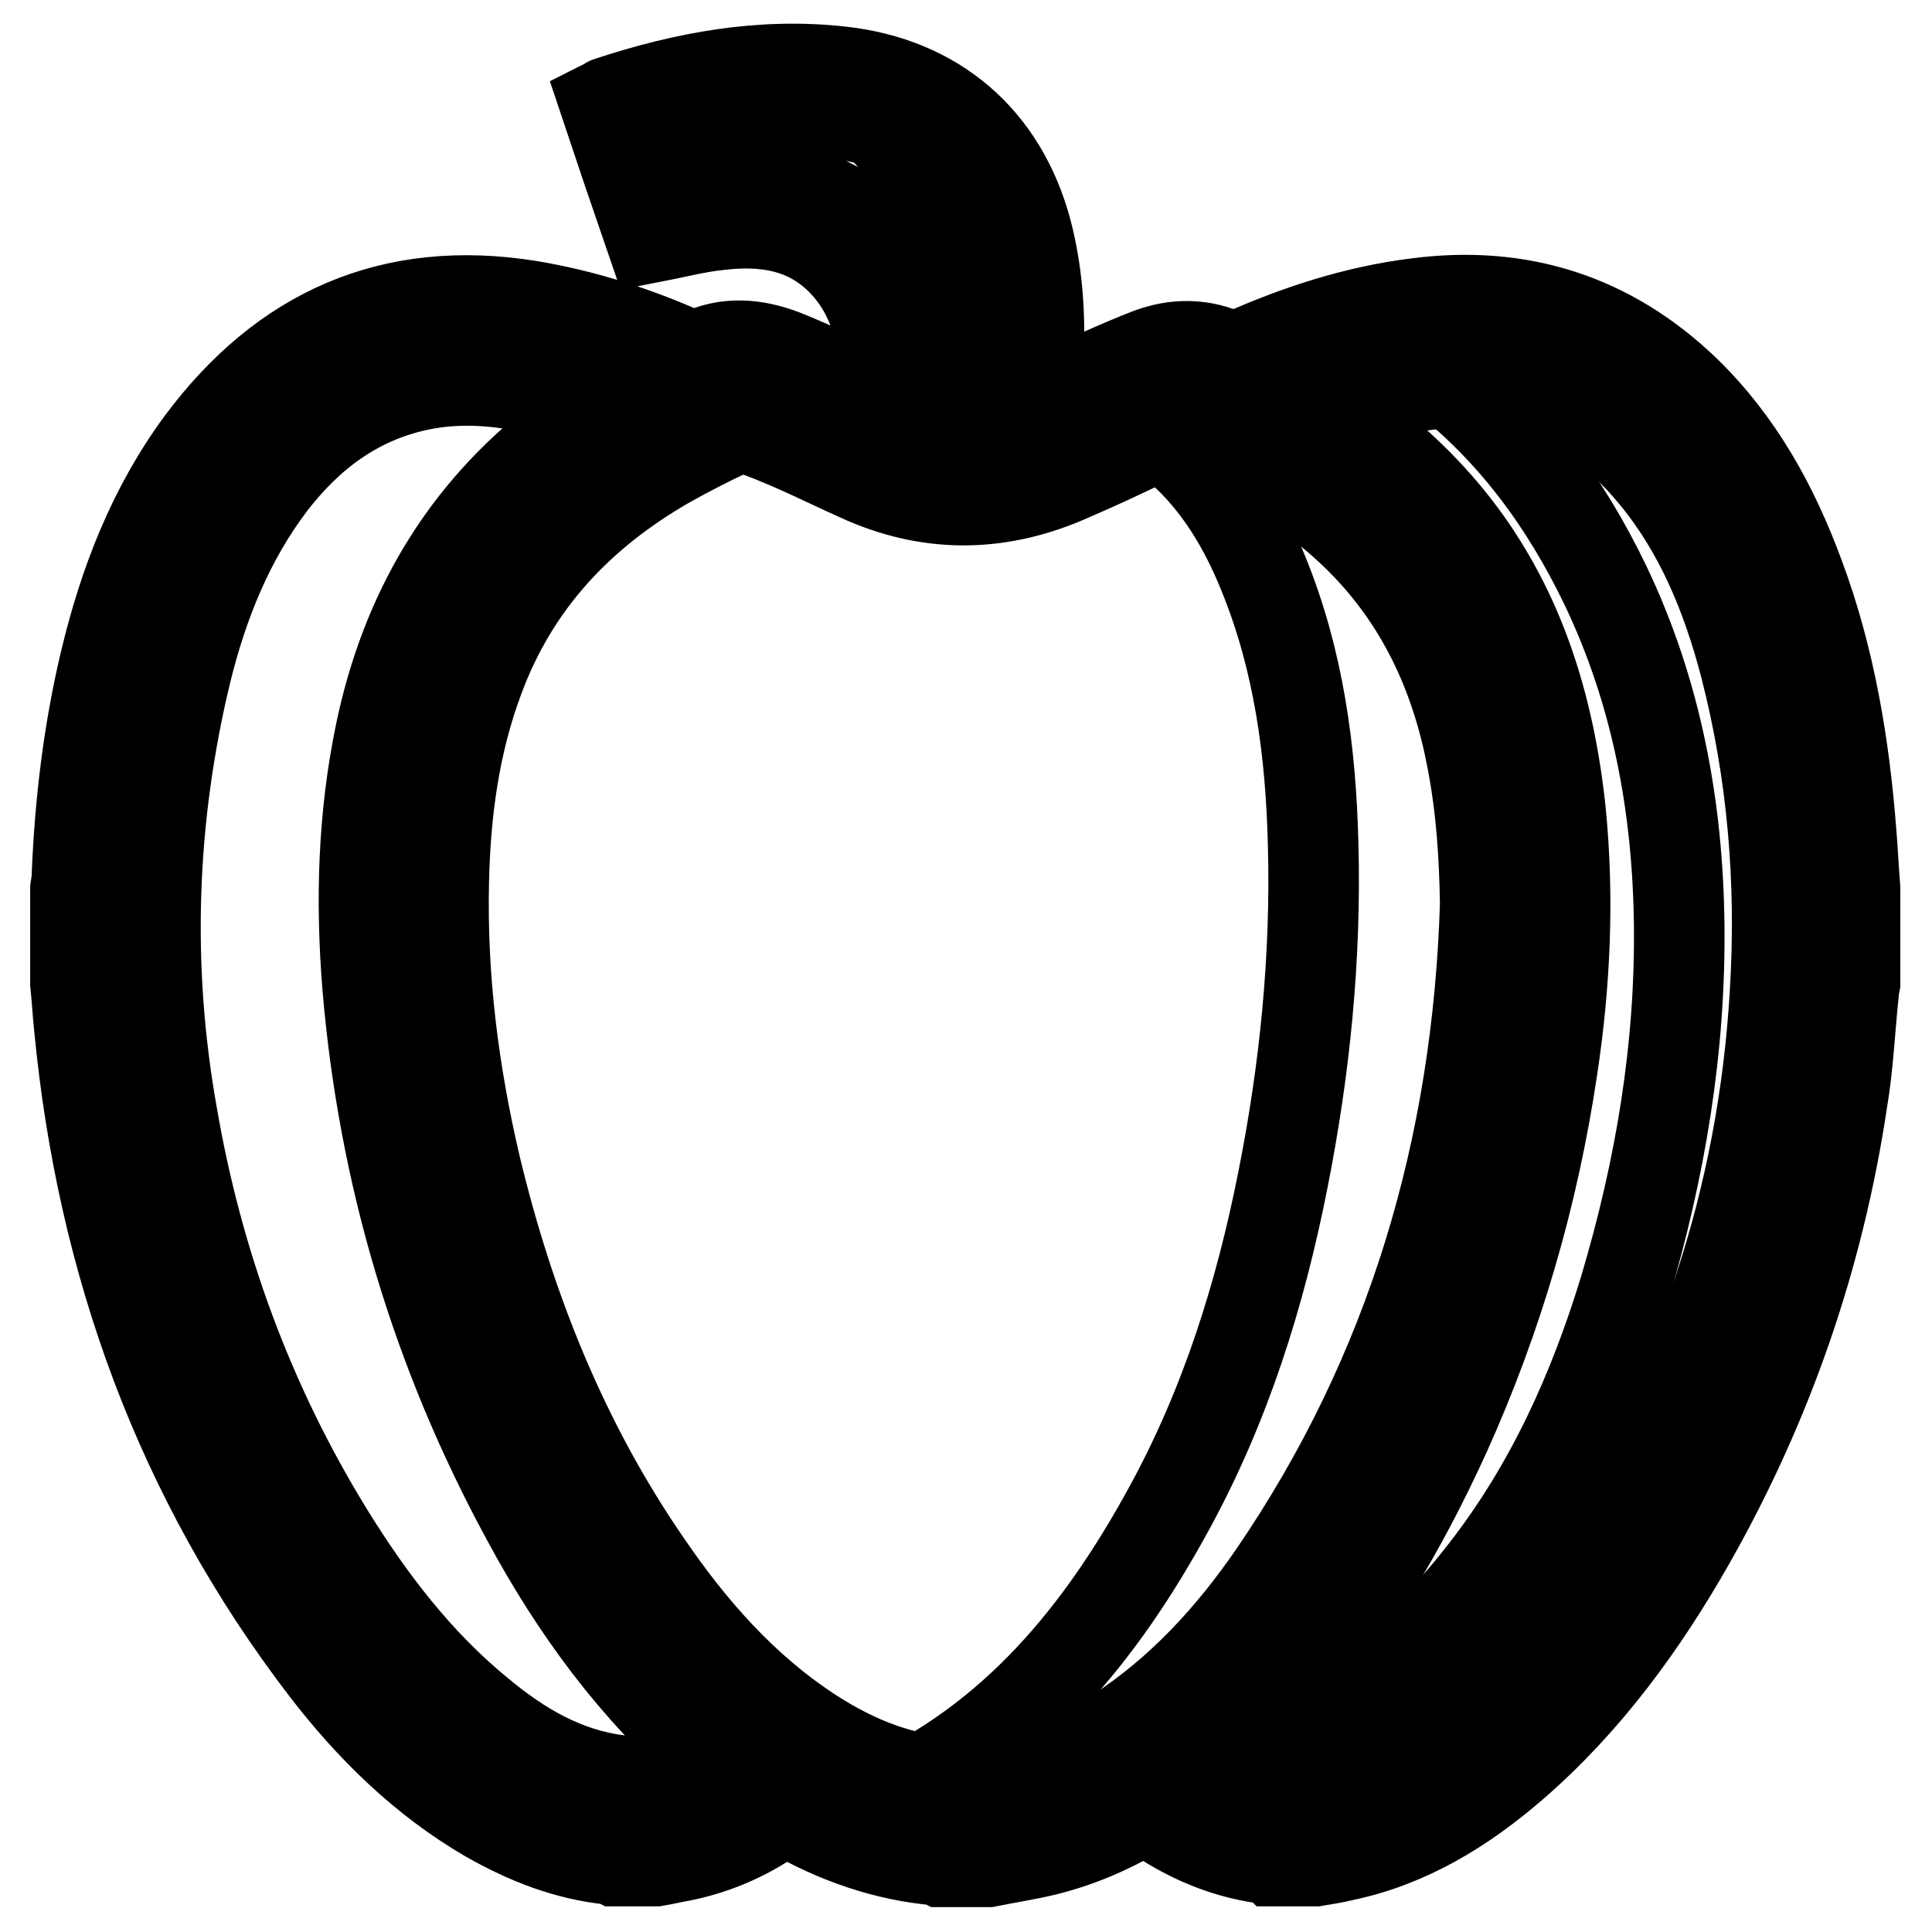<?xml version="1.0" encoding="utf-8"?>
<!-- Svg Vector Icons : http://www.onlinewebfonts.com/icon -->
<!DOCTYPE svg PUBLIC "-//W3C//DTD SVG 1.1//EN" "http://www.w3.org/Graphics/SVG/1.1/DTD/svg11.dtd">
<svg version="1.1" xmlns="http://www.w3.org/2000/svg" xmlns:xlink="http://www.w3.org/1999/xlink" x="0px" y="0px" viewBox="0 0 256 256" enable-background="new 0 0 256 256" xml:space="preserve">
<g> <path stroke-width="12" fill-opacity="0" stroke="#000000"  d="M240.3,123c-0.2,2.6-0.5,5.3-0.7,7.9c-1.2,11.6-3.9,22.8-7.5,33.8c-4.6,13.9-9.8,27.6-16.7,40.6 c-4.3,8-9.1,15.6-15.4,22.2c-4.5,4.7-9.4,8.7-15.6,11c-8.9,3.3-17.2,2.1-24.9-3.3c-0.3-0.2-0.6-0.4-0.8-0.7 c-0.1-0.1-0.1-0.2-0.1-0.2c3.1-1.1,6.3-1.9,9.3-3.2c11.8-4.9,21.2-13,28.9-23c8.7-11.2,14.4-23.9,18.5-37.4 c4.7-15.8,7.4-31.8,7.2-48.3c-0.2-15.6-3-30.7-9.8-44.9c-5.3-11-12.4-20.7-22.2-28.2c-0.1-0.1-0.2-0.2-0.3-0.4 c2.1-1.3,4.3-1.2,6.5-0.8c6.3,1,11.7,4.1,16.7,8c11.2,8.8,18.4,20.3,22.8,33.7c2.4,7.3,3.6,14.8,4,22.5c0,0.5,0.2,1,0.2,1.4 C240.3,116.8,240.3,119.9,240.3,123L240.3,123z"/> <path stroke-width="12" fill-opacity="0" stroke="#000000"  d="M116.6,238.6c17.8-8,29.3-22.2,38.3-38.7c7.5-13.7,12.1-28.4,15.1-43.6c2.9-14.6,4.4-29.4,4-44.4 c-0.3-12.3-1.9-24.4-6.6-35.9c-2.5-6.2-5.9-11.9-10.9-16.4c-1.2-1.1-2.6-2.1-4.2-3.3c1.9-0.1,3.6-0.3,5.3-0.4 c16-0.5,27.6,7.4,33.9,23c3.2,7.9,4.7,16.2,5.3,24.6c1.7,24.8-2.3,48.8-8.9,72.6c-2.8,10-6,19.9-10.7,29.3 c-5.1,10.1-11.9,18.8-21.5,25.1c-11.7,7.7-24.6,10.3-38.5,8.3C117.1,238.8,116.9,238.7,116.6,238.6L116.6,238.6z"/> <path stroke-width="12" fill-opacity="0" stroke="#000000"  d="M132.4,57c-1.9-0.5-3.8-0.9-5.7-1.4c-0.1-3.9-0.2-7.8-0.4-11.8c-0.5-6.8-1.6-13.5-4.5-19.8 c-1.5-3.2-3.4-6-6-8.3c-2-1.7-4.3-2.9-6.9-3.4c-0.6-0.1-1.1-0.3-1.6-0.5h4.2c0.2,0.1,0.4,0.2,0.6,0.2c5.4,0.6,10.1,2.8,14.3,6 c2.7,2,4.7,4.6,5.8,7.7c0.7,2.2,1.4,4.5,1.8,6.8c1.2,8.2,0.6,16.3-0.8,24.4H132.4L132.4,57z"/> <path stroke-width="12" fill-opacity="0" stroke="#000000"  d="M10,130.3v-12.5c0.1-0.6,0.2-1.3,0.2-1.9c0.4-9.5,1.5-18.8,3.7-28.1c2.5-10.5,6.3-20.4,12.8-29.2 c10.9-14.6,25.2-21,43.4-18.1c7.2,1.2,14.1,3.4,20.8,6.4c0.5,0.2,1.2,0.4,1.6,0.2c3.8-1.9,7.6-1.5,11.3-0.1c4,1.6,7.9,3.5,11.8,5.3 c0.7,0.3,1.4,0.6,2.4,1.1c-0.3-2.4-0.4-4.5-0.8-6.6c-0.8-4.7-2.4-9.1-5.9-12.5c-4.5-4.4-10.1-5.2-16-4.5c-3,0.3-6,1.1-9.1,1.7 c-2-5.8-4-11.7-6-17.7c0.2-0.1,0.4-0.3,0.5-0.3c10-3.3,20.2-5.2,30.8-4c12.4,1.4,21.2,8.9,24.5,21c1.7,6.4,1.9,12.8,1.5,19.3 c-0.1,1.1-0.2,2.3-0.3,3.6c1.1-0.5,2.1-0.9,3-1.3c4-1.8,7.8-3.6,11.9-5.2c3.6-1.4,7.2-1.4,10.8,0.3c0.5,0.2,1.2,0.1,1.7-0.2 c7.4-3.3,15.1-5.8,23.1-6.8c13.7-1.8,25.6,2,35.6,11.6c7.1,6.9,11.7,15.3,15.1,24.5c4.1,11,6,22.5,6.9,34.2 c0.2,2.4,0.3,4.8,0.5,7.2v12.5c-0.1,0.5-0.2,1-0.2,1.4c-0.5,4.8-0.7,9.6-1.5,14.3c-3.1,20.6-9.8,40-20.1,58.2 c-6.3,11.1-13.8,21.4-23.5,29.8c-6.6,5.7-13.9,10.2-22.5,12c-1.2,0.3-2.5,0.5-3.7,0.7h-5.3c-0.1-0.1-0.2-0.2-0.3-0.2 c-6-0.6-11.4-2.9-16.3-6.4c-0.7-0.5-1.1-0.3-1.6,0.1c-3.9,2.3-7.9,4-12.3,5.1c-2.5,0.6-5.1,1-7.6,1.5h-6.1 c-0.2-0.1-0.3-0.2-0.5-0.2c-7-0.6-13.5-2.9-19.6-6.4c-0.6-0.3-1-0.2-1.5,0.1c-3.8,2.8-8,4.7-12.7,5.7c-1.2,0.2-2.4,0.5-3.6,0.7 h-5.3c-0.2-0.1-0.4-0.2-0.6-0.2c-5.9-0.6-11.2-2.7-16.3-5.6c-8.6-5-15.6-11.9-21.6-19.7c-19.3-25.2-29.6-53.8-32.6-85.1 C10.3,134.1,10.2,132.2,10,130.3L10,130.3z M196.8,119.8c-0.1-6.4-0.5-12.6-1.7-18.9c-2-10.8-6.3-20.5-13.9-28.5 c-5.7-6-12.6-10.3-19.8-14.2c-3-1.6-5.6-1.6-8.6-0.2c-3.6,1.8-7.3,3.5-11,5.1c-9,4-18,4.3-27.1,0.4c-3.2-1.4-6.4-3-9.6-4.4 c-1.9-0.8-3.7-1.6-5.6-2.2c-0.8-0.2-2-0.1-2.8,0.2c-2.8,1.3-5.5,2.7-8.2,4.2C76.8,68,68.1,77.2,63.4,90c-3.2,8.6-4.4,17.6-4.6,26.8 c-0.3,12.8,1.3,25.3,4.2,37.7c4.5,18.8,11.6,36.6,22.6,52.6c6,8.8,12.9,16.7,22,22.6c5.9,3.8,12.2,6.3,19.3,6.5 c7.7,0.2,14.6-2.4,21-6.5c8.5-5.5,15.2-12.8,20.9-21.1C187.1,181.8,195.8,152,196.8,119.8L196.8,119.8z M161.3,233.2 c3.9,2.2,8.2,3.3,12.8,2.8c6-0.7,11.2-3.4,16-6.9c8.2-6,14.6-13.6,20.1-22c15-23,23.4-48.2,25-75.5c0.9-14.7-0.3-29.2-4-43.5 c-2.4-9.1-5.9-17.7-11.9-25c-5.2-6.4-11.7-10.8-20-12.1c-6.2-1-12.2,0.1-18.2,1.6c-1.7,0.5-3.4,1-5.2,1.6c0.1,0.2,0.2,0.3,0.2,0.4 c0.6,0.4,1.2,0.8,1.7,1.2c5.3,3.6,10,7.8,14.1,12.8c9.3,11.4,13.4,24.8,14.9,39.1c1.1,11.3,0.6,22.6-1.1,33.8 c-2.5,16.8-7.2,33-14.2,48.5c-5.7,12.5-12.6,24.3-21.9,34.6C166.9,227.5,164.1,230.2,161.3,233.2L161.3,233.2z M94.7,233.2 c-0.2-0.2-0.2-0.3-0.3-0.4c-10.3-8.9-18.2-19.7-24.6-31.6c-12-22.1-19-45.6-21.1-70.6c-0.9-11.2-0.6-22.3,1.7-33.4 c3.3-15.9,11-29.2,24.1-39.2c1.8-1.4,3.6-2.7,5.7-4.1c-2.6-0.7-4.9-1.5-7.3-2c-5.8-1.4-11.6-2.1-17.6-0.8 c-8.2,1.8-14.4,6.5-19.4,13c-5.6,7.4-9,15.9-11.2,24.8c-4.7,19.4-5.4,39.1-1.9,58.8c3.4,19.8,10.2,38.3,20.7,55.4 c5.5,8.9,11.8,17.2,20,23.9c5.4,4.5,11.3,8,18.5,8.9C86.4,236.5,90.6,235.5,94.7,233.2z M87,17.2c1,3,1.9,5.6,2.7,8 c3.7-0.2,7.1-0.7,10.5-0.6c8.5,0.3,15.1,4.2,19.2,11.9c1.8,3.3,2.8,6.8,3.3,10.6c0.3,2.7,0.5,5.4,0.8,8.2c2.5,0.7,5.1,0.7,7.6,0.2 c0.3-0.1,0.8-0.6,0.8-0.9c0.8-6.7,1.1-13.4-0.2-20c-2-10.2-7.7-17-18.1-19.1c-5.9-1.2-11.8-1-17.6,0C93,15.8,90.1,16.5,87,17.2z"/></g>
</svg>